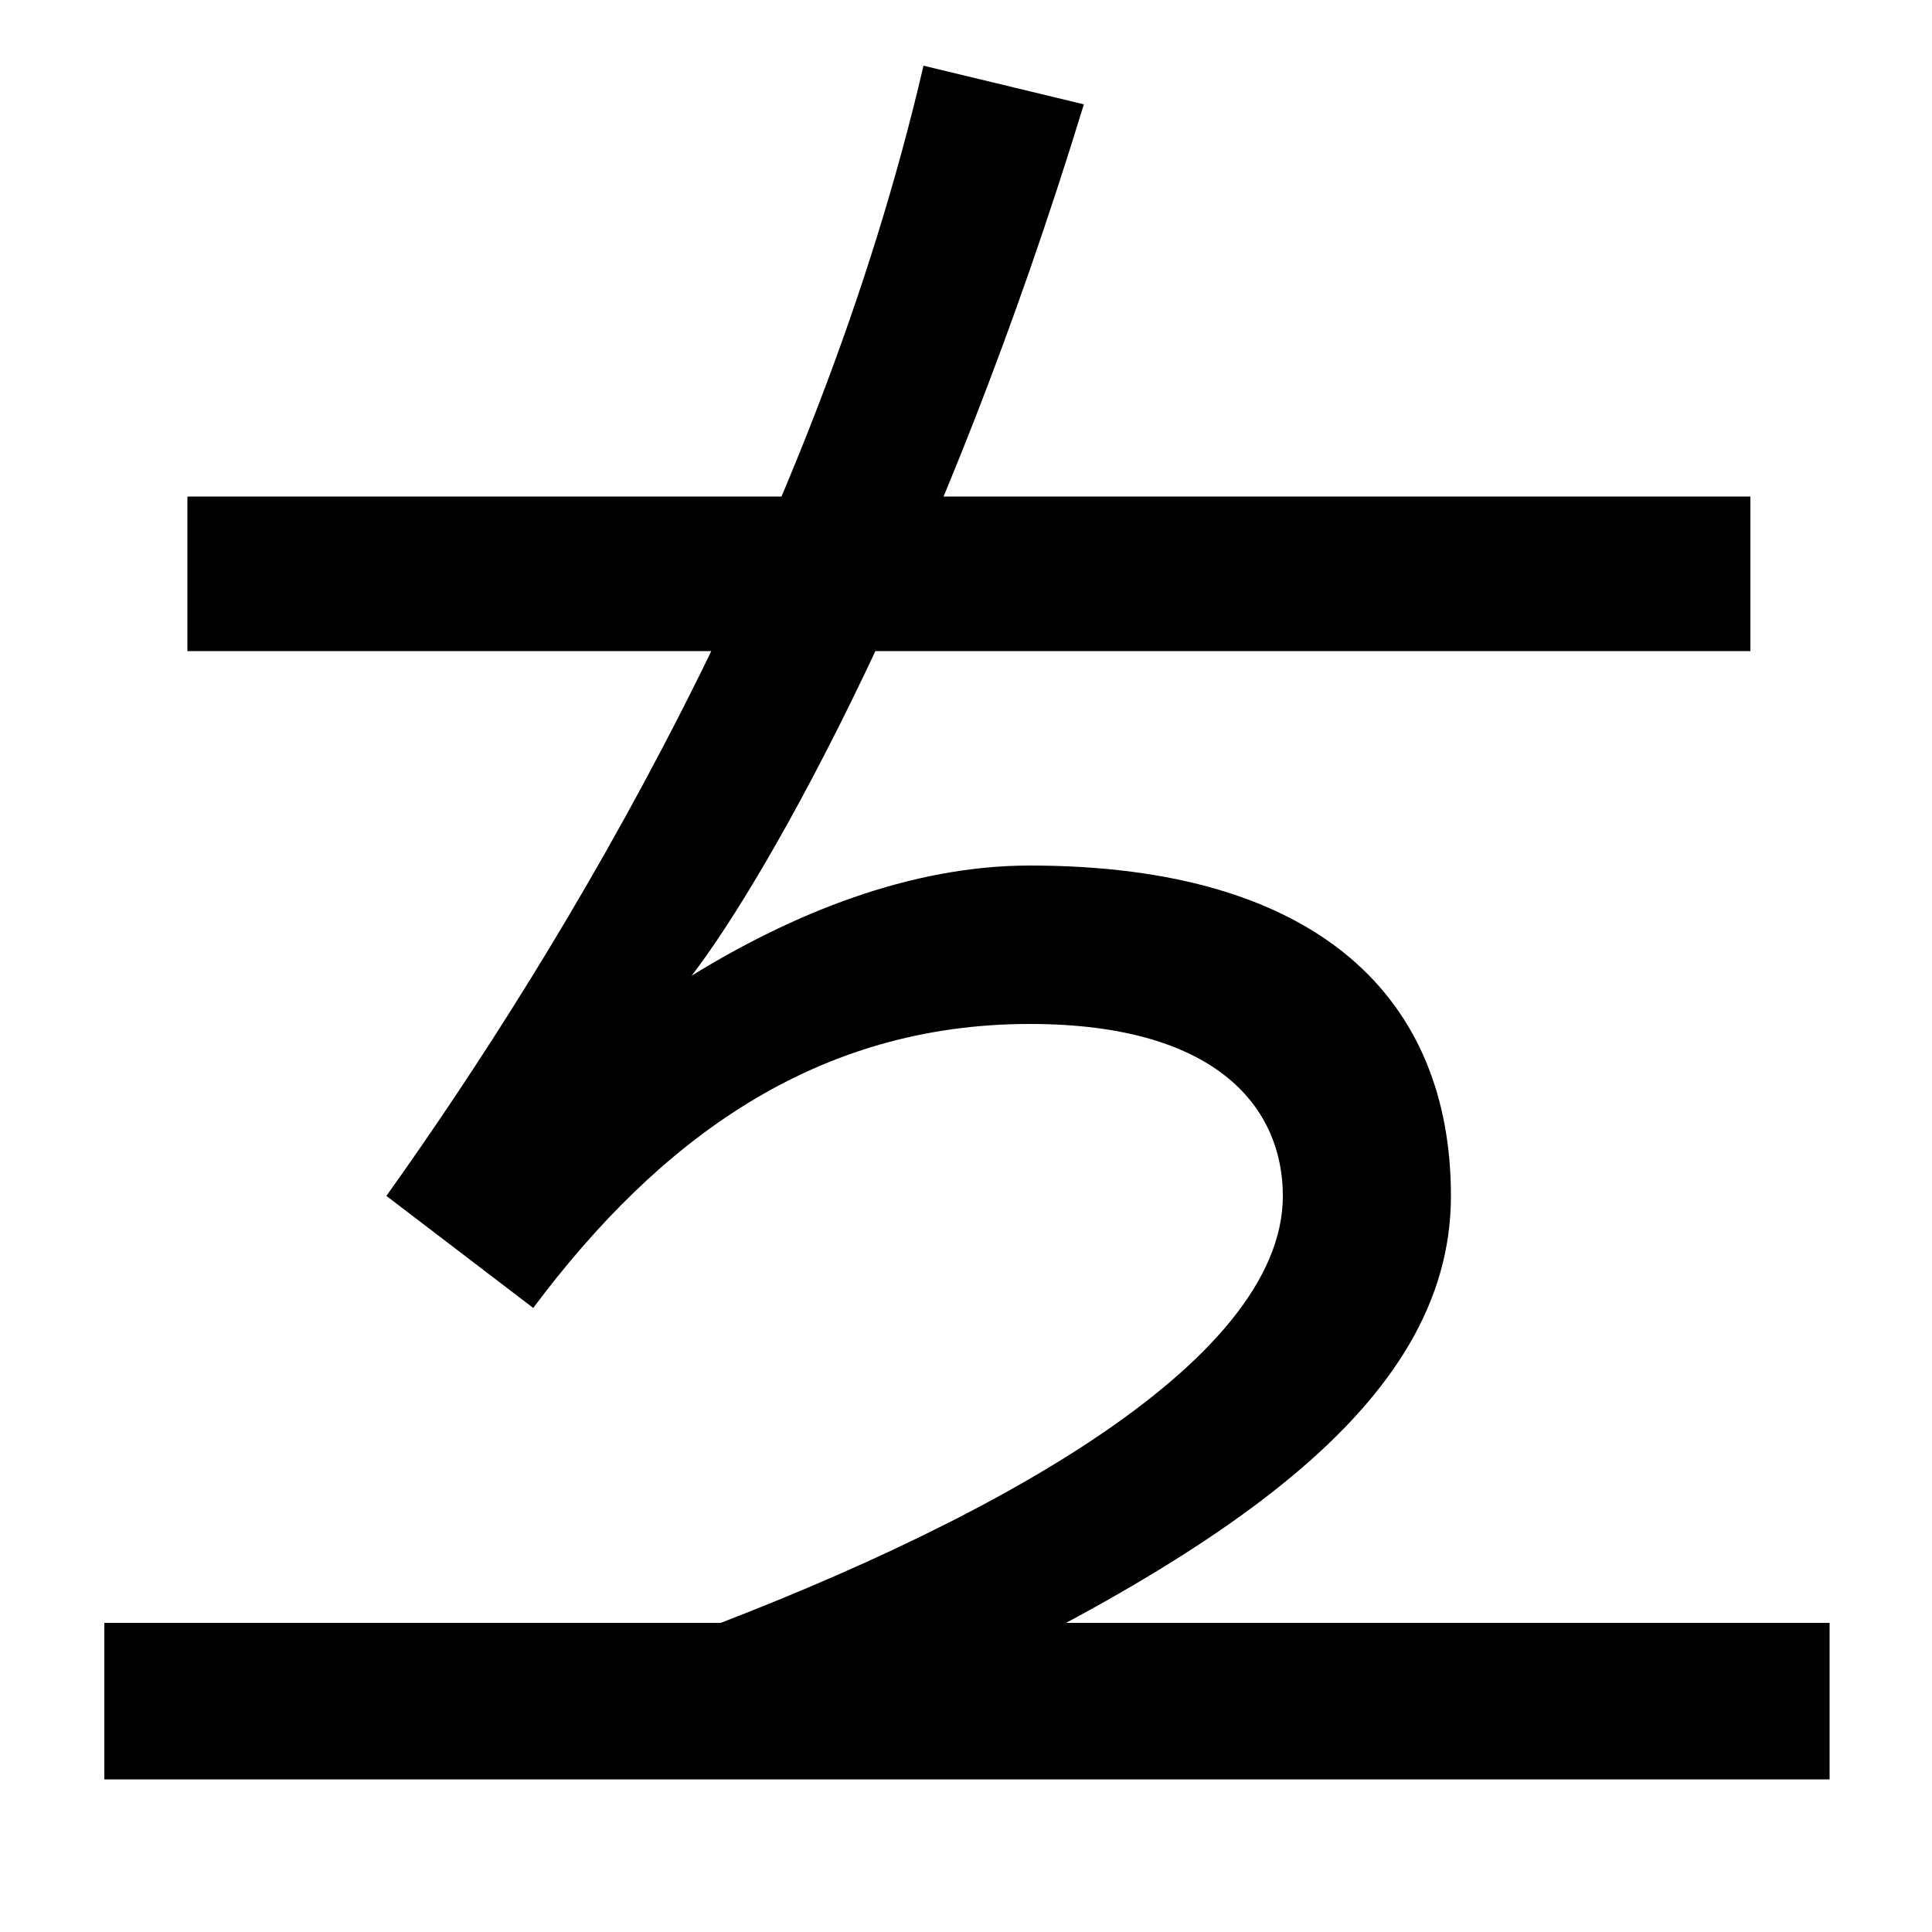 <svg xmlns="http://www.w3.org/2000/svg" width="1000" height="1000"><path d="M341 28 446 -12C632 73 751 152 751 261C751 362 684 432 533 432C471 432 410 407 358 375C398 427 488 587 561 826L478 846C422 605 292 390 200 261L276 203C341 290 422 350 533 350C632 350 664 305 664 261C664 174 509 89 341 28ZM54 -41H947V40H54ZM97 543H906V623H97Z" transform="translate(0, 880) scale(1,-1)" /></svg>